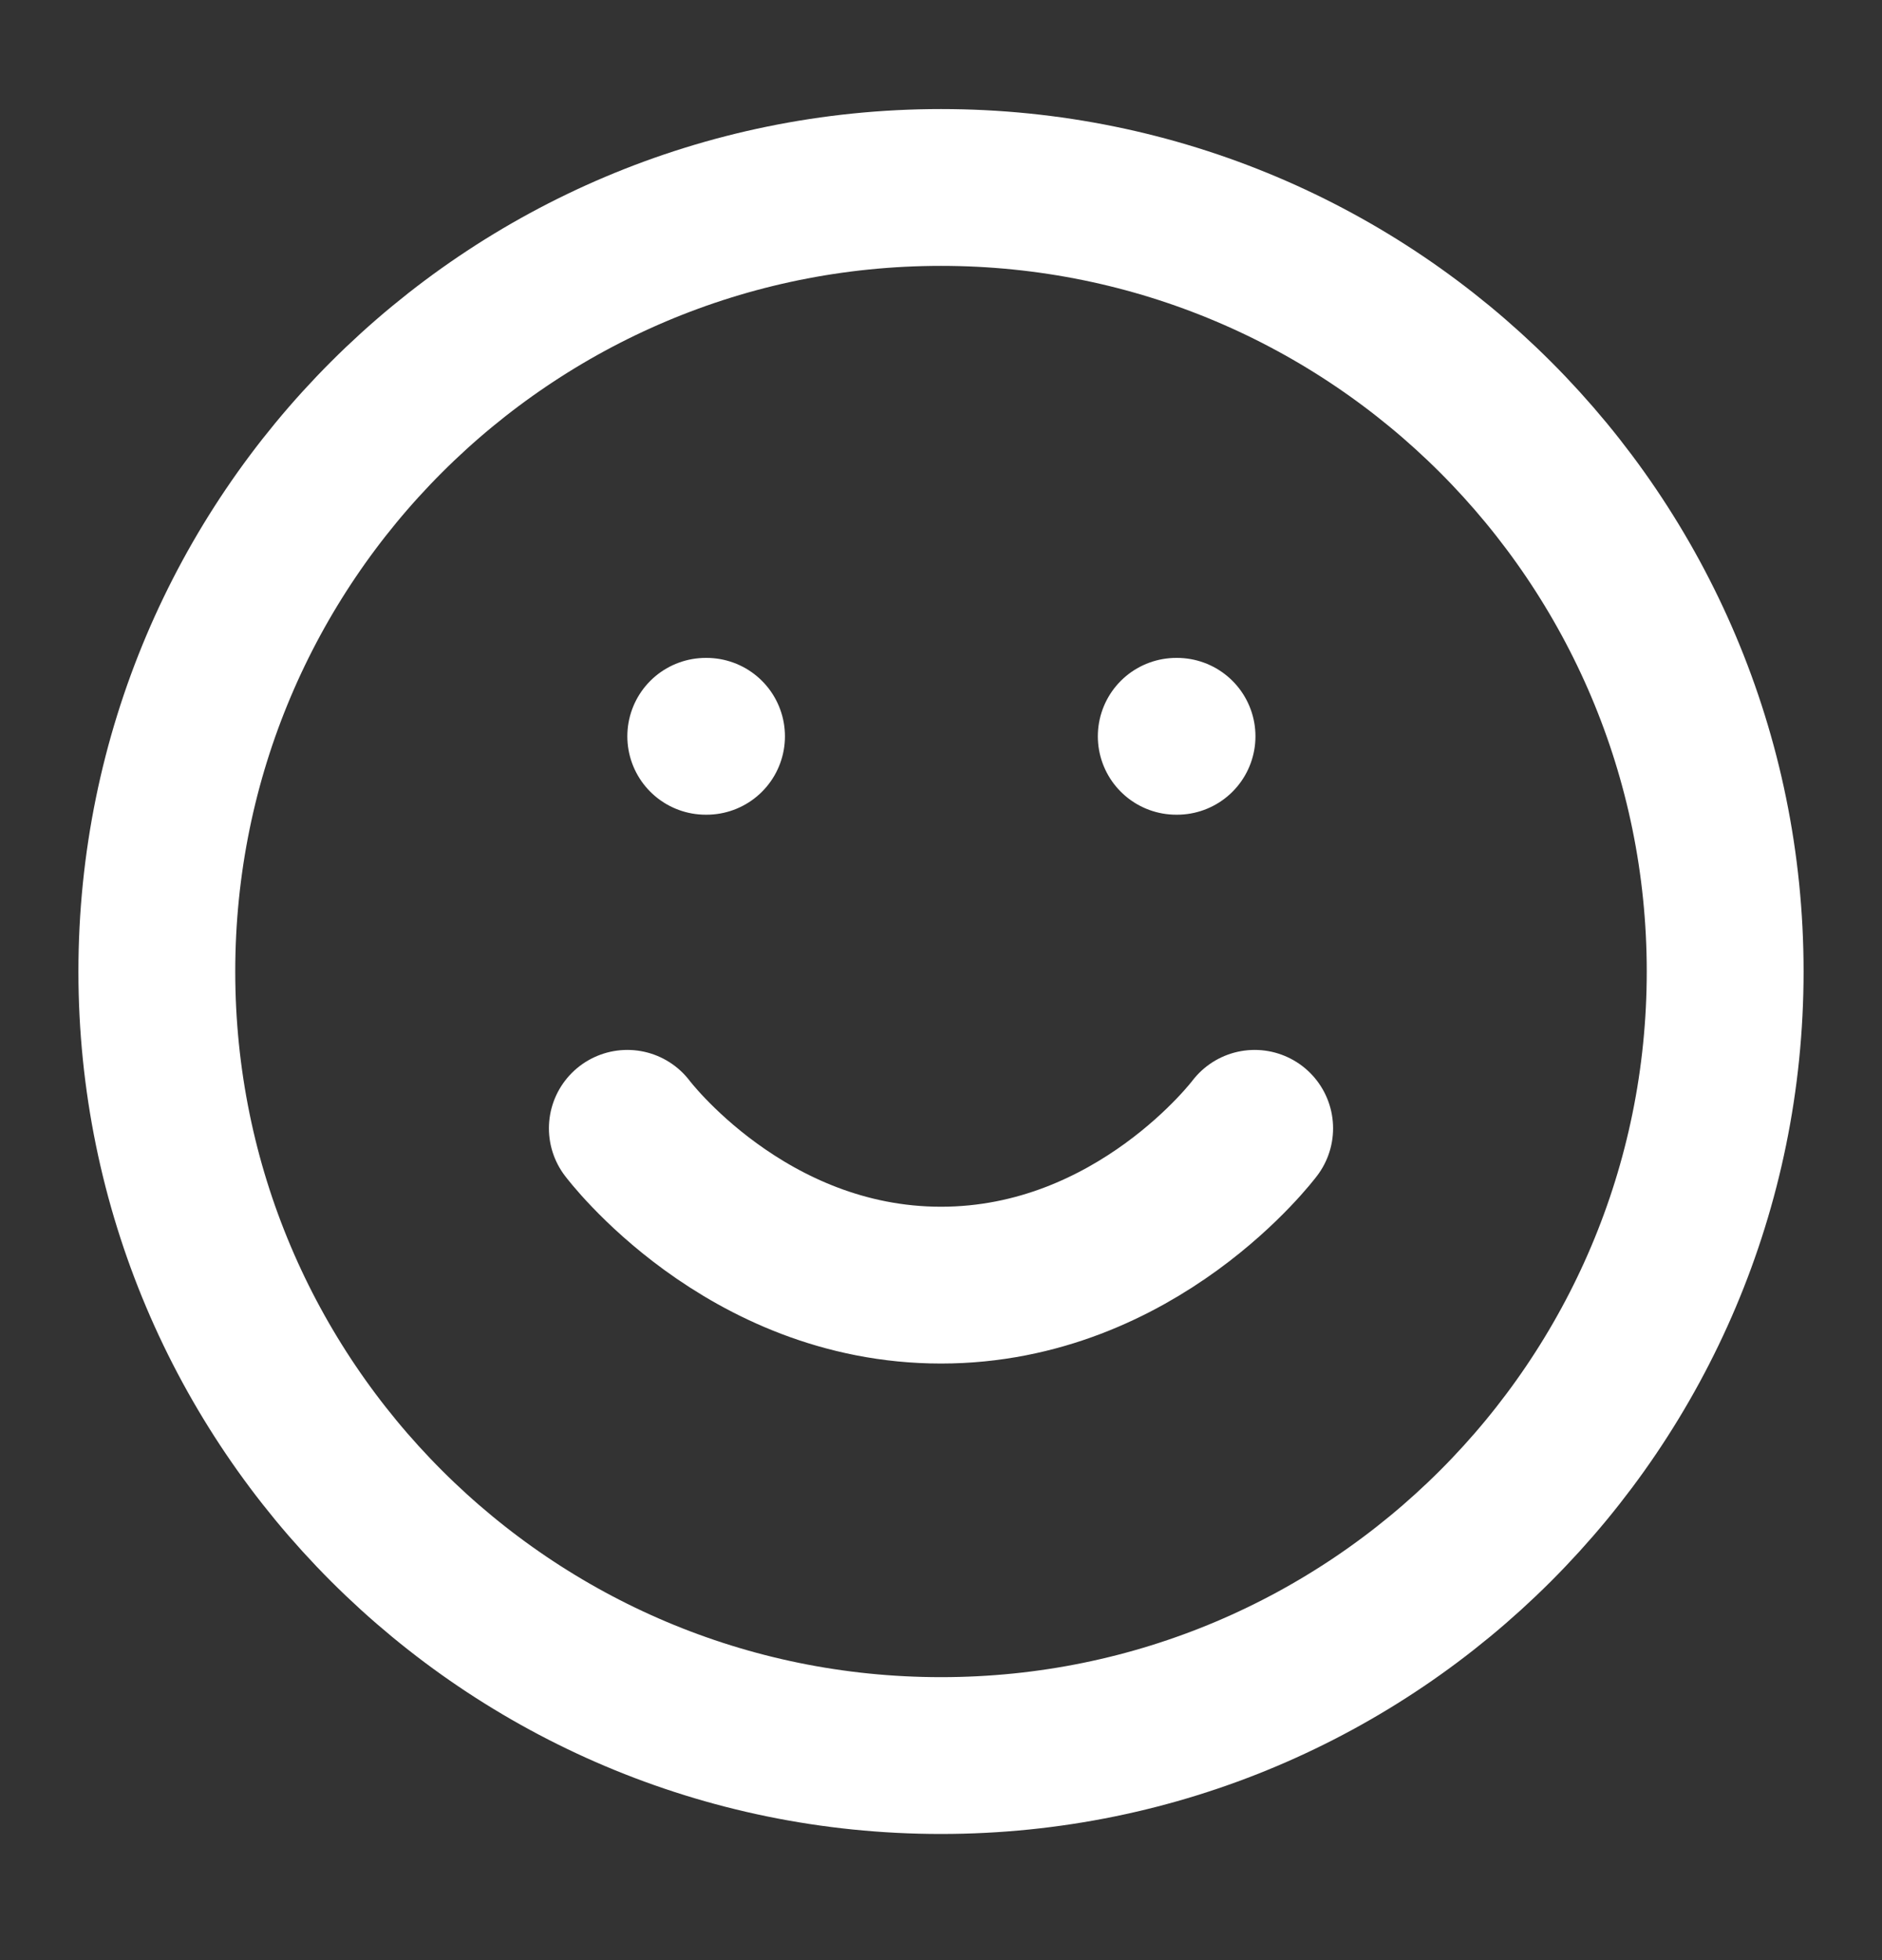 <?xml version="1.0" encoding="UTF-8"?> <svg xmlns="http://www.w3.org/2000/svg" width="24" height="25" viewBox="0 0 24 25" fill="none"><rect x="0" y="0" width="24" height="25" fill="#333333" stroke="none"/><path d="M8 14.391C8 14.391 9.5 16.391 12 16.391C14.5 16.391 16 14.391 16 14.391M9 9.391H9.01M15 9.391H15.01M22 12.391C22 17.913 17.523 22.391 12 22.391C6.477 22.391 2 17.913 2 12.391C2 6.868 6.477 2.391 12 2.391C17.523 2.391 22 6.868 22 12.391Z" stroke="white" stroke-width="2" stroke-linecap="round" stroke-linejoin="round"></path></svg> 